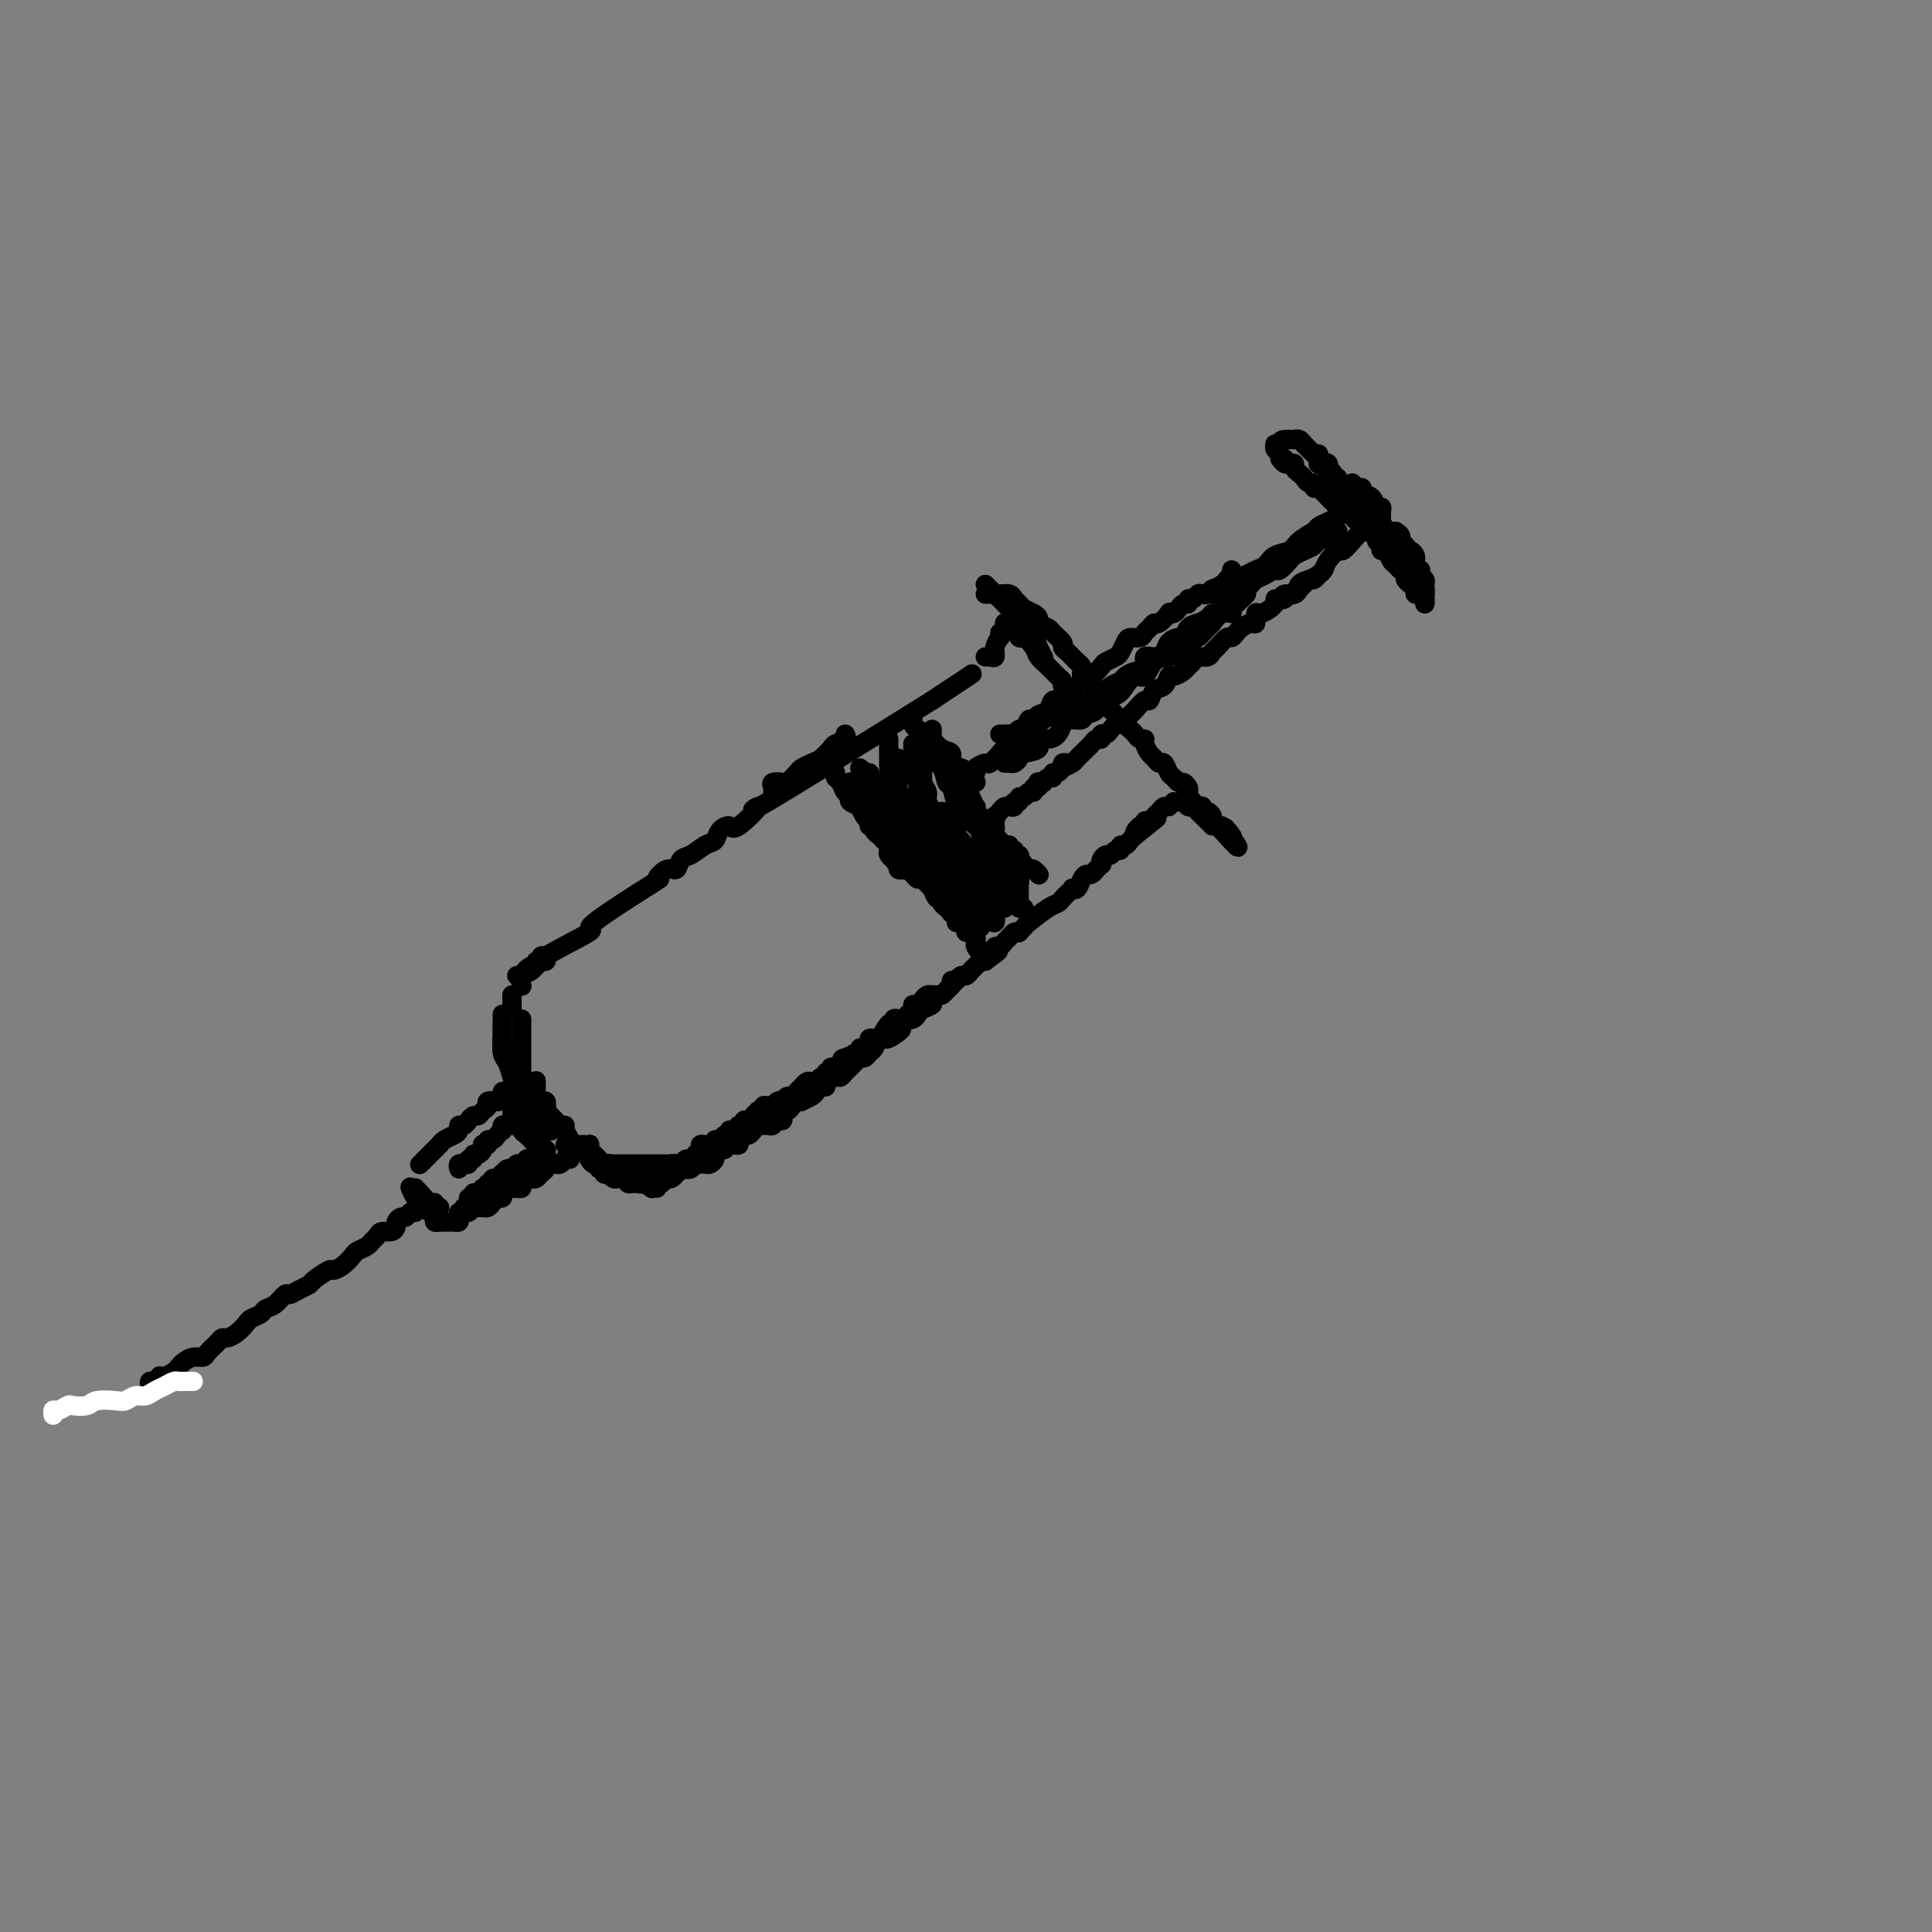 <svg viewBox='0 0 400 400' version='1.1' xmlns='http://www.w3.org/2000/svg' xmlns:xlink='http://www.w3.org/1999/xlink'><rect x="0" y="0" width="400" height="400" fill="#808080" stroke="none"/><g fill='none' stroke='rgb(0,0,0)' stroke-width='4' stroke-linecap='round' stroke-linejoin='round'><path d='M107,202c1.093,-0.199 2.185,-0.398 3,-1c0.815,-0.602 1.351,-1.607 2,-2c0.649,-0.393 1.410,-0.173 1,0c-0.410,0.173 -1.989,0.301 0,-1c1.989,-1.301 7.548,-4.031 9,-5c1.452,-0.969 -1.201,-0.177 1,-2c2.201,-1.823 9.258,-6.261 12,-8c2.742,-1.739 1.171,-0.779 1,-1c-0.171,-0.221 1.060,-1.621 2,-2c0.940,-0.379 1.590,0.264 2,0c0.410,-0.264 0.581,-1.436 1,-2c0.419,-0.564 1.086,-0.520 2,-1c0.914,-0.480 2.075,-1.483 3,-2c0.925,-0.517 1.612,-0.549 2,-1c0.388,-0.451 0.475,-1.321 1,-2c0.525,-0.679 1.489,-1.168 2,-1c0.511,0.168 0.570,0.994 2,0c1.430,-0.994 4.231,-3.806 4,-4c-0.231,-0.194 -3.495,2.230 2,-1c5.495,-3.230 19.747,-12.115 34,-21'/><path d='M193,145c14.333,-9.500 7.167,-4.750 0,0'/><path d='M160,164c0.057,-0.313 0.113,-0.627 0,-1c-0.113,-0.373 -0.396,-0.807 0,-1c0.396,-0.193 1.471,-0.146 2,0c0.529,0.146 0.511,0.391 1,0c0.489,-0.391 1.483,-1.418 2,-2c0.517,-0.582 0.557,-0.719 1,-1c0.443,-0.281 1.289,-0.705 2,-1c0.711,-0.295 1.287,-0.461 2,-1c0.713,-0.539 1.564,-1.451 2,-2c0.436,-0.549 0.457,-0.735 1,-1c0.543,-0.265 1.608,-0.610 2,-1c0.392,-0.390 0.112,-0.826 0,-1c-0.112,-0.174 -0.056,-0.087 0,0'/><path d='M113,198c-0.454,-0.122 -0.908,-0.244 -1,0c-0.092,0.244 0.178,0.856 0,1c-0.178,0.144 -0.804,-0.178 -1,0c-0.196,0.178 0.039,0.857 0,1c-0.039,0.143 -0.351,-0.250 -1,0c-0.649,0.250 -1.636,1.144 -2,2c-0.364,0.856 -0.104,1.673 0,2c0.104,0.327 0.052,0.163 0,0'/><path d='M106,206c0.000,0.339 0.000,0.679 0,1c0.000,0.321 0.000,0.625 0,1c0.000,0.375 0.000,0.821 0,1c0.000,0.179 0.000,0.089 0,0'/><path d='M104,210c0.002,0.092 0.003,0.184 0,1c-0.003,0.816 -0.012,2.357 0,3c0.012,0.643 0.045,0.389 0,1c-0.045,0.611 -0.167,2.088 0,3c0.167,0.912 0.623,1.261 1,2c0.377,0.739 0.676,1.869 1,3c0.324,1.131 0.675,2.262 1,3c0.325,0.738 0.626,1.083 1,2c0.374,0.917 0.821,2.405 1,3c0.179,0.595 0.089,0.298 0,0'/><path d='M104,212c0.002,0.190 0.005,0.379 0,1c-0.005,0.621 -0.016,1.672 0,2c0.016,0.328 0.061,-0.067 0,0c-0.061,0.067 -0.226,0.596 0,1c0.226,0.404 0.845,0.683 1,1c0.155,0.317 -0.154,0.673 0,1c0.154,0.327 0.772,0.627 1,1c0.228,0.373 0.065,0.821 0,1c-0.065,0.179 -0.033,0.090 0,0'/><path d='M110,229c0.724,1.147 1.448,2.293 2,3c0.552,0.707 0.931,0.973 1,1c0.069,0.027 -0.174,-0.185 0,0c0.174,0.185 0.764,0.767 1,1c0.236,0.233 0.118,0.116 0,0'/><path d='M111,224c0.004,-0.202 0.009,-0.405 0,0c-0.009,0.405 -0.031,1.417 0,2c0.031,0.583 0.115,0.737 0,1c-0.115,0.263 -0.431,0.635 0,1c0.431,0.365 1.608,0.724 2,1c0.392,0.276 -0.001,0.468 0,1c0.001,0.532 0.397,1.403 1,2c0.603,0.597 1.415,0.920 2,1c0.585,0.080 0.944,-0.085 1,0c0.056,0.085 -0.192,0.419 0,1c0.192,0.581 0.822,1.410 1,2c0.178,0.590 -0.097,0.942 0,1c0.097,0.058 0.564,-0.177 1,0c0.436,0.177 0.839,0.765 1,1c0.161,0.235 0.081,0.118 0,0'/><path d='M117,237c0.218,-0.000 0.437,-0.001 1,0c0.563,0.001 1.471,0.003 2,0c0.529,-0.003 0.681,-0.012 1,0c0.319,0.012 0.807,0.044 1,0c0.193,-0.044 0.093,-0.166 0,0c-0.093,0.166 -0.179,0.619 0,1c0.179,0.381 0.622,0.691 1,1c0.378,0.309 0.690,0.618 1,1c0.310,0.382 0.618,0.839 1,1c0.382,0.161 0.837,0.028 1,0c0.163,-0.028 0.032,0.049 0,0c-0.032,-0.049 0.033,-0.224 0,0c-0.033,0.224 -0.164,0.848 0,1c0.164,0.152 0.622,-0.169 1,0c0.378,0.169 0.675,0.829 1,1c0.325,0.171 0.679,-0.147 1,0c0.321,0.147 0.611,0.758 1,1c0.389,0.242 0.877,0.117 1,0c0.123,-0.117 -0.121,-0.224 0,0c0.121,0.224 0.606,0.778 1,1c0.394,0.222 0.698,0.112 1,0c0.302,-0.112 0.603,-0.226 1,0c0.397,0.226 0.890,0.793 1,1c0.110,0.207 -0.163,0.056 0,0c0.163,-0.056 0.761,-0.016 1,0c0.239,0.016 0.120,0.008 0,0'/><path d='M142,242c0.303,0.113 0.606,0.226 1,0c0.394,-0.226 0.879,-0.792 1,-1c0.121,-0.208 -0.121,-0.059 0,0c0.121,0.059 0.606,0.027 1,0c0.394,-0.027 0.697,-0.050 1,0c0.303,0.050 0.606,0.172 1,0c0.394,-0.172 0.879,-0.638 1,-1c0.121,-0.362 -0.123,-0.619 0,-1c0.123,-0.381 0.611,-0.886 1,-1c0.389,-0.114 0.678,0.163 1,0c0.322,-0.163 0.678,-0.766 1,-1c0.322,-0.234 0.611,-0.101 1,0c0.389,0.101 0.878,0.168 1,0c0.122,-0.168 -0.122,-0.571 0,-1c0.122,-0.429 0.610,-0.886 1,-1c0.390,-0.114 0.682,0.113 1,0c0.318,-0.113 0.663,-0.565 1,-1c0.337,-0.435 0.668,-0.853 1,-1c0.332,-0.147 0.667,-0.025 1,0c0.333,0.025 0.664,-0.049 1,0c0.336,0.049 0.678,0.219 1,0c0.322,-0.219 0.625,-0.829 1,-1c0.375,-0.171 0.821,0.095 1,0c0.179,-0.095 0.089,-0.551 0,-1c-0.089,-0.449 -0.177,-0.891 0,-1c0.177,-0.109 0.620,0.115 1,0c0.380,-0.115 0.697,-0.570 1,-1c0.303,-0.430 0.592,-0.836 1,-1c0.408,-0.164 0.935,-0.086 1,0c0.065,0.086 -0.332,0.182 0,0c0.332,-0.182 1.394,-0.640 2,-1c0.606,-0.360 0.758,-0.622 1,-1c0.242,-0.378 0.576,-0.871 1,-1c0.424,-0.129 0.940,0.106 1,0c0.060,-0.106 -0.335,-0.553 0,-1c0.335,-0.447 1.399,-0.893 2,-1c0.601,-0.107 0.738,0.125 1,0c0.262,-0.125 0.647,-0.607 1,-1c0.353,-0.393 0.672,-0.697 1,-1c0.328,-0.303 0.665,-0.605 1,-1c0.335,-0.395 0.667,-0.884 1,-1c0.333,-0.116 0.667,0.140 1,0c0.333,-0.140 0.667,-0.677 1,-1c0.333,-0.323 0.667,-0.433 1,-1c0.333,-0.567 0.667,-1.591 1,-2c0.333,-0.409 0.667,-0.205 1,0'/><path d='M183,215c6.599,-4.052 2.595,-0.683 1,0c-1.595,0.683 -0.782,-1.320 0,-2c0.782,-0.680 1.533,-0.038 2,0c0.467,0.038 0.650,-0.529 1,-1c0.350,-0.471 0.866,-0.847 1,-1c0.134,-0.153 -0.114,-0.082 0,0c0.114,0.082 0.590,0.177 1,0c0.410,-0.177 0.754,-0.626 1,-1c0.246,-0.374 0.395,-0.674 1,-1c0.605,-0.326 1.668,-0.679 2,-1c0.332,-0.321 -0.066,-0.611 0,-1c0.066,-0.389 0.595,-0.877 1,-1c0.405,-0.123 0.686,0.121 1,0c0.314,-0.121 0.661,-0.606 1,-1c0.339,-0.394 0.668,-0.697 1,-1c0.332,-0.303 0.665,-0.605 1,-1c0.335,-0.395 0.671,-0.883 1,-1c0.329,-0.117 0.651,0.136 1,0c0.349,-0.136 0.724,-0.662 1,-1c0.276,-0.338 0.451,-0.487 1,-1c0.549,-0.513 1.471,-1.391 2,-2c0.529,-0.609 0.667,-0.951 1,-1c0.333,-0.049 0.863,0.194 1,0c0.137,-0.194 -0.118,-0.826 0,-1c0.118,-0.174 0.610,0.111 1,0c0.390,-0.111 0.678,-0.617 1,-1c0.322,-0.383 0.678,-0.642 1,-1c0.322,-0.358 0.608,-0.815 1,-1c0.392,-0.185 0.889,-0.099 1,0c0.111,0.099 -0.163,0.209 0,0c0.163,-0.209 0.765,-0.739 1,-1c0.235,-0.261 0.104,-0.255 1,-1c0.896,-0.745 2.818,-2.242 4,-3c1.182,-0.758 1.622,-0.778 2,-1c0.378,-0.222 0.693,-0.646 1,-1c0.307,-0.354 0.607,-0.637 1,-1c0.393,-0.363 0.879,-0.805 1,-1c0.121,-0.195 -0.123,-0.142 0,0c0.123,0.142 0.611,0.374 1,0c0.389,-0.374 0.678,-1.353 1,-2c0.322,-0.647 0.679,-0.962 1,-1c0.321,-0.038 0.608,0.201 1,0c0.392,-0.201 0.889,-0.841 1,-1c0.111,-0.159 -0.163,0.164 0,0c0.163,-0.164 0.765,-0.813 1,-1c0.235,-0.187 0.104,0.090 0,0c-0.104,-0.090 -0.182,-0.545 0,-1c0.182,-0.455 0.622,-0.911 1,-1c0.378,-0.089 0.693,0.187 1,0c0.307,-0.187 0.607,-0.838 1,-1c0.393,-0.162 0.879,0.164 1,0c0.121,-0.164 -0.122,-0.817 0,-1c0.122,-0.183 0.610,0.105 1,0c0.390,-0.105 0.683,-0.601 1,-1c0.317,-0.399 0.659,-0.699 1,-1'/><path d='M235,173c8.288,-6.659 3.008,-2.305 1,-1c-2.008,1.305 -0.745,-0.438 0,-1c0.745,-0.562 0.973,0.057 1,0c0.027,-0.057 -0.148,-0.790 0,-1c0.148,-0.210 0.618,0.101 1,0c0.382,-0.101 0.677,-0.616 1,-1c0.323,-0.384 0.675,-0.639 1,-1c0.325,-0.361 0.623,-0.829 1,-1c0.377,-0.171 0.832,-0.046 1,0c0.168,0.046 0.048,0.013 0,0c-0.048,-0.013 -0.024,-0.007 0,0'/><path d='M204,136c0.455,0.012 0.910,0.024 1,0c0.090,-0.024 -0.186,-0.082 0,0c0.186,0.082 0.834,0.306 1,0c0.166,-0.306 -0.152,-1.140 0,-2c0.152,-0.860 0.773,-1.746 1,-2c0.227,-0.254 0.061,0.124 0,0c-0.061,-0.124 -0.017,-0.750 0,-1c0.017,-0.250 0.009,-0.125 0,0'/><path d='M208,129c0.000,0.000 0.100,0.100 0.1,0.1'/><path d='M204,121c0.902,0.901 1.804,1.803 2,2c0.196,0.197 -0.313,-0.309 0,0c0.313,0.309 1.450,1.434 2,2c0.550,0.566 0.514,0.574 1,1c0.486,0.426 1.493,1.270 2,2c0.507,0.730 0.514,1.345 1,2c0.486,0.655 1.450,1.351 2,2c0.550,0.649 0.687,1.252 1,2c0.313,0.748 0.804,1.642 1,2c0.196,0.358 0.098,0.179 0,0'/><path d='M204,123c0.325,0.002 0.650,0.003 1,0c0.350,-0.003 0.724,-0.012 1,0c0.276,0.012 0.454,0.045 1,0c0.546,-0.045 1.459,-0.167 2,0c0.541,0.167 0.710,0.622 1,1c0.290,0.378 0.703,0.679 1,1c0.297,0.321 0.479,0.664 1,1c0.521,0.336 1.381,0.666 2,1c0.619,0.334 0.997,0.671 1,1c0.003,0.329 -0.368,0.652 0,1c0.368,0.348 1.475,0.723 2,1c0.525,0.277 0.469,0.455 1,1c0.531,0.545 1.648,1.455 2,2c0.352,0.545 -0.060,0.723 0,1c0.060,0.277 0.591,0.651 1,1c0.409,0.349 0.697,0.672 1,1c0.303,0.328 0.620,0.662 1,1c0.380,0.338 0.824,0.682 1,1c0.176,0.318 0.085,0.610 0,1c-0.085,0.390 -0.164,0.878 0,1c0.164,0.122 0.569,-0.122 1,0c0.431,0.122 0.886,0.611 1,1c0.114,0.389 -0.114,0.678 0,1c0.114,0.322 0.569,0.678 1,1c0.431,0.322 0.836,0.611 1,1c0.164,0.389 0.085,0.877 0,1c-0.085,0.123 -0.178,-0.121 0,0c0.178,0.121 0.626,0.606 1,1c0.374,0.394 0.674,0.697 1,1c0.326,0.303 0.679,0.606 1,1c0.321,0.394 0.611,0.879 1,1c0.389,0.121 0.877,-0.121 1,0c0.123,0.121 -0.121,0.606 0,1c0.121,0.394 0.606,0.696 1,1c0.394,0.304 0.697,0.610 1,1c0.303,0.390 0.606,0.864 1,1c0.394,0.136 0.879,-0.064 1,0c0.121,0.064 -0.122,0.394 0,1c0.122,0.606 0.610,1.490 1,2c0.390,0.510 0.682,0.647 1,1c0.318,0.353 0.663,0.922 1,1c0.337,0.078 0.668,-0.334 1,0c0.332,0.334 0.667,1.413 1,2c0.333,0.587 0.664,0.682 1,1c0.336,0.318 0.677,0.859 1,1c0.323,0.141 0.626,-0.117 1,0c0.374,0.117 0.817,0.609 1,1c0.183,0.391 0.104,0.679 0,1c-0.104,0.321 -0.234,0.673 0,1c0.234,0.327 0.833,0.627 1,1c0.167,0.373 -0.096,0.817 0,1c0.096,0.183 0.552,0.105 1,0c0.448,-0.105 0.890,-0.236 1,0c0.110,0.236 -0.111,0.838 0,1c0.111,0.162 0.555,-0.115 1,0c0.445,0.115 0.890,0.622 1,1c0.110,0.378 -0.115,0.627 0,1c0.115,0.373 0.569,0.870 1,1c0.431,0.130 0.837,-0.106 1,0c0.163,0.106 0.081,0.553 0,1'/><path d='M253,172c6.044,6.762 2.156,1.668 1,0c-1.156,-1.668 0.422,0.089 1,1c0.578,0.911 0.156,0.976 0,1c-0.156,0.024 -0.044,0.007 0,0c0.044,-0.007 0.022,-0.003 0,0'/><path d='M255,174c0.000,0.000 0.100,0.100 0.1,0.1'/><path d='M243,166c0.333,0.032 0.667,0.064 1,0c0.333,-0.064 0.667,-0.224 1,0c0.333,0.224 0.666,0.833 1,1c0.334,0.167 0.667,-0.109 1,0c0.333,0.109 0.664,0.604 1,1c0.336,0.396 0.678,0.694 1,1c0.322,0.306 0.625,0.621 1,1c0.375,0.379 0.821,0.823 1,1c0.179,0.177 0.089,0.089 0,0'/><path d='M208,129c0.336,-0.049 0.671,-0.098 1,0c0.329,0.098 0.651,0.344 1,1c0.349,0.656 0.726,1.723 1,2c0.274,0.277 0.444,-0.234 1,0c0.556,0.234 1.498,1.215 2,2c0.502,0.785 0.564,1.375 1,2c0.436,0.625 1.245,1.284 2,2c0.755,0.716 1.456,1.488 2,2c0.544,0.512 0.930,0.764 1,1c0.070,0.236 -0.177,0.455 0,1c0.177,0.545 0.778,1.416 1,2c0.222,0.584 0.063,0.881 0,1c-0.063,0.119 -0.032,0.059 0,0'/><path d='M223,145c0.000,0.000 0.100,0.100 0.1,0.1'/><path d='M107,227c0.092,-0.421 0.183,-0.842 0,-1c-0.183,-0.158 -0.642,-0.053 -1,0c-0.358,0.053 -0.616,0.053 -1,0c-0.384,-0.053 -0.895,-0.159 -1,0c-0.105,0.159 0.197,0.581 0,1c-0.197,0.419 -0.893,0.833 -1,1c-0.107,0.167 0.375,0.087 0,0c-0.375,-0.087 -1.606,-0.182 -2,0c-0.394,0.182 0.049,0.640 0,1c-0.049,0.360 -0.590,0.622 -1,1c-0.410,0.378 -0.688,0.871 -1,1c-0.312,0.129 -0.657,-0.106 -1,0c-0.343,0.106 -0.682,0.553 -1,1c-0.318,0.447 -0.613,0.893 -1,1c-0.387,0.107 -0.864,-0.125 -1,0c-0.136,0.125 0.071,0.606 0,1c-0.071,0.394 -0.418,0.701 -1,1c-0.582,0.299 -1.399,0.591 -2,1c-0.601,0.409 -0.988,0.936 -1,1c-0.012,0.064 0.350,-0.337 0,0c-0.350,0.337 -1.414,1.410 -2,2c-0.586,0.590 -0.696,0.697 -1,1c-0.304,0.303 -0.801,0.801 -1,1c-0.199,0.199 -0.099,0.100 0,0'/><path d='M118,240c-0.446,0.030 -0.893,0.061 -1,0c-0.107,-0.061 0.125,-0.213 0,0c-0.125,0.213 -0.607,0.792 -1,1c-0.393,0.208 -0.697,0.044 -1,0c-0.303,-0.044 -0.606,0.030 -1,0c-0.394,-0.030 -0.879,-0.166 -1,0c-0.121,0.166 0.123,0.632 0,1c-0.123,0.368 -0.611,0.637 -1,1c-0.389,0.363 -0.677,0.819 -1,1c-0.323,0.181 -0.679,0.087 -1,0c-0.321,-0.087 -0.607,-0.167 -1,0c-0.393,0.167 -0.893,0.581 -1,1c-0.107,0.419 0.179,0.843 0,1c-0.179,0.157 -0.822,0.046 -1,0c-0.178,-0.046 0.110,-0.027 0,0c-0.110,0.027 -0.617,0.064 -1,0c-0.383,-0.064 -0.641,-0.228 -1,0c-0.359,0.228 -0.817,0.848 -1,1c-0.183,0.152 -0.090,-0.166 0,0c0.090,0.166 0.179,0.815 0,1c-0.179,0.185 -0.625,-0.094 -1,0c-0.375,0.094 -0.678,0.560 -1,1c-0.322,0.440 -0.664,0.854 -1,1c-0.336,0.146 -0.667,0.024 -1,0c-0.333,-0.024 -0.667,0.050 -1,0c-0.333,-0.050 -0.664,-0.224 -1,0c-0.336,0.224 -0.679,0.844 -1,1c-0.321,0.156 -0.622,-0.154 -1,0c-0.378,0.154 -0.832,0.772 -1,1c-0.168,0.228 -0.048,0.065 0,0c0.048,-0.065 0.024,-0.033 0,0'/><path d='M85,246c-0.081,-0.205 -0.162,-0.410 0,0c0.162,0.410 0.568,1.433 1,2c0.432,0.567 0.890,0.676 1,1c0.110,0.324 -0.129,0.861 0,1c0.129,0.139 0.627,-0.120 1,0c0.373,0.120 0.622,0.621 1,1c0.378,0.379 0.885,0.638 1,1c0.115,0.362 -0.161,0.828 0,1c0.161,0.172 0.760,0.049 1,0c0.240,-0.049 0.120,-0.025 0,0'/><path d='M85,246c0.439,0.014 0.878,0.027 1,0c0.122,-0.027 -0.073,-0.095 0,0c0.073,0.095 0.416,0.351 1,1c0.584,0.649 1.411,1.690 2,2c0.589,0.310 0.941,-0.113 1,0c0.059,0.113 -0.177,0.761 0,1c0.177,0.239 0.765,0.068 1,0c0.235,-0.068 0.118,-0.034 0,0'/><path d='M91,250c0.000,0.000 0.000,0.000 0,0c0.000,0.000 0.000,0.000 0,0'/><path d='M113,241c0.000,0.000 0.100,0.100 0.1,0.1'/><path d='M86,250c0.089,0.455 0.178,0.910 0,1c-0.178,0.090 -0.621,-0.183 -1,0c-0.379,0.183 -0.692,0.824 -1,1c-0.308,0.176 -0.611,-0.111 -1,0c-0.389,0.111 -0.864,0.621 -1,1c-0.136,0.379 0.065,0.626 0,1c-0.065,0.374 -0.398,0.874 -1,1c-0.602,0.126 -1.475,-0.121 -2,0c-0.525,0.121 -0.703,0.609 -1,1c-0.297,0.391 -0.712,0.686 -1,1c-0.288,0.314 -0.449,0.649 -1,1c-0.551,0.351 -1.494,0.719 -2,1c-0.506,0.281 -0.577,0.474 -1,1c-0.423,0.526 -1.198,1.384 -2,2c-0.802,0.616 -1.632,0.991 -2,1c-0.368,0.009 -0.273,-0.347 -1,0c-0.727,0.347 -2.274,1.398 -3,2c-0.726,0.602 -0.631,0.757 -1,1c-0.369,0.243 -1.202,0.576 -2,1c-0.798,0.424 -1.561,0.940 -2,1c-0.439,0.060 -0.555,-0.334 -1,0c-0.445,0.334 -1.218,1.398 -2,2c-0.782,0.602 -1.574,0.742 -2,1c-0.426,0.258 -0.485,0.633 -1,1c-0.515,0.367 -1.486,0.725 -2,1c-0.514,0.275 -0.570,0.468 -1,1c-0.430,0.532 -1.232,1.403 -2,2c-0.768,0.597 -1.500,0.920 -2,1c-0.500,0.080 -0.767,-0.085 -1,0c-0.233,0.085 -0.433,0.418 -1,1c-0.567,0.582 -1.500,1.413 -2,2c-0.500,0.587 -0.567,0.931 -1,1c-0.433,0.069 -1.233,-0.135 -2,0c-0.767,0.135 -1.502,0.611 -2,1c-0.498,0.389 -0.760,0.692 -1,1c-0.240,0.308 -0.459,0.623 -1,1c-0.541,0.377 -1.402,0.818 -2,1c-0.598,0.182 -0.931,0.105 -1,0c-0.069,-0.105 0.125,-0.238 0,0c-0.125,0.238 -0.570,0.847 -1,1c-0.430,0.153 -0.847,-0.151 -1,0c-0.153,0.151 -0.044,0.757 0,1c0.044,0.243 0.022,0.121 0,0'/></g>
<g fill='none' stroke='rgb(255,255,255)' stroke-width='4' stroke-linecap='round' stroke-linejoin='round'><path d='M40,286c-0.335,0.002 -0.670,0.004 -1,0c-0.330,-0.004 -0.655,-0.012 -1,0c-0.345,0.012 -0.711,0.046 -1,0c-0.289,-0.046 -0.500,-0.171 -1,0c-0.500,0.171 -1.289,0.638 -2,1c-0.711,0.362 -1.343,0.619 -2,1c-0.657,0.381 -1.339,0.886 -2,1c-0.661,0.114 -1.302,-0.162 -2,0c-0.698,0.162 -1.452,0.762 -2,1c-0.548,0.238 -0.891,0.115 -2,0c-1.109,-0.115 -2.983,-0.223 -4,0c-1.017,0.223 -1.176,0.777 -2,1c-0.824,0.223 -2.312,0.116 -3,0c-0.688,-0.116 -0.577,-0.241 -1,0c-0.423,0.241 -1.382,0.848 -2,1c-0.618,0.152 -0.897,-0.151 -1,0c-0.103,0.151 -0.029,0.758 0,1c0.029,0.242 0.015,0.121 0,0'/></g>
<g fill='none' stroke='rgb(0,0,0)' stroke-width='4' stroke-linecap='round' stroke-linejoin='round'><path d='M207,152c0.333,0.009 0.667,0.019 1,0c0.333,-0.019 0.667,-0.065 1,0c0.333,0.065 0.667,0.243 1,0c0.333,-0.243 0.666,-0.906 1,-1c0.334,-0.094 0.671,0.379 1,0c0.329,-0.379 0.650,-1.612 1,-2c0.350,-0.388 0.727,0.069 1,0c0.273,-0.069 0.440,-0.663 1,-1c0.560,-0.337 1.511,-0.418 2,-1c0.489,-0.582 0.516,-1.665 1,-2c0.484,-0.335 1.425,0.078 2,0c0.575,-0.078 0.783,-0.646 1,-1c0.217,-0.354 0.443,-0.494 1,-1c0.557,-0.506 1.443,-1.378 2,-2c0.557,-0.622 0.783,-0.993 1,-1c0.217,-0.007 0.425,0.350 1,0c0.575,-0.350 1.516,-1.407 2,-2c0.484,-0.593 0.510,-0.723 1,-1c0.490,-0.277 1.445,-0.700 2,-1c0.555,-0.300 0.712,-0.476 1,-1c0.288,-0.524 0.707,-1.397 1,-2c0.293,-0.603 0.460,-0.936 1,-1c0.540,-0.064 1.453,0.143 2,0c0.547,-0.143 0.729,-0.634 1,-1c0.271,-0.366 0.632,-0.606 1,-1c0.368,-0.394 0.743,-0.942 1,-1c0.257,-0.058 0.398,0.374 1,0c0.602,-0.374 1.667,-1.554 2,-2c0.333,-0.446 -0.064,-0.157 0,0c0.064,0.157 0.591,0.182 1,0c0.409,-0.182 0.701,-0.569 1,-1c0.299,-0.431 0.605,-0.904 1,-1c0.395,-0.096 0.879,0.184 1,0c0.121,-0.184 -0.123,-0.833 0,-1c0.123,-0.167 0.612,0.147 1,0c0.388,-0.147 0.677,-0.757 1,-1c0.323,-0.243 0.682,-0.121 1,0c0.318,0.121 0.596,0.240 1,0c0.404,-0.240 0.935,-0.839 1,-1c0.065,-0.161 -0.336,0.115 0,0c0.336,-0.115 1.411,-0.623 2,-1c0.589,-0.377 0.694,-0.623 1,-1c0.306,-0.377 0.814,-0.885 1,-1c0.186,-0.115 0.050,0.161 0,0c-0.050,-0.161 -0.014,-0.760 0,-1c0.014,-0.240 0.007,-0.120 0,0'/><path d='M220,159c0.756,-0.333 1.512,-0.666 2,-1c0.488,-0.334 0.708,-0.668 1,-1c0.292,-0.332 0.657,-0.662 1,-1c0.343,-0.338 0.665,-0.683 1,-1c0.335,-0.317 0.681,-0.606 1,-1c0.319,-0.394 0.609,-0.892 1,-1c0.391,-0.108 0.882,0.173 1,0c0.118,-0.173 -0.137,-0.802 0,-1c0.137,-0.198 0.667,0.035 1,0c0.333,-0.035 0.469,-0.337 1,-1c0.531,-0.663 1.455,-1.688 2,-2c0.545,-0.312 0.709,0.090 1,0c0.291,-0.090 0.707,-0.672 1,-1c0.293,-0.328 0.463,-0.401 1,-1c0.537,-0.599 1.439,-1.723 2,-2c0.561,-0.277 0.779,0.295 1,0c0.221,-0.295 0.444,-1.455 1,-2c0.556,-0.545 1.444,-0.475 2,-1c0.556,-0.525 0.779,-1.646 1,-2c0.221,-0.354 0.439,0.059 1,0c0.561,-0.059 1.463,-0.589 2,-1c0.537,-0.411 0.707,-0.702 1,-1c0.293,-0.298 0.707,-0.603 1,-1c0.293,-0.397 0.463,-0.885 1,-1c0.537,-0.115 1.439,0.142 2,0c0.561,-0.142 0.780,-0.682 1,-1c0.220,-0.318 0.439,-0.413 1,-1c0.561,-0.587 1.463,-1.664 2,-2c0.537,-0.336 0.708,0.070 1,0c0.292,-0.070 0.705,-0.615 1,-1c0.295,-0.385 0.473,-0.610 1,-1c0.527,-0.390 1.402,-0.945 2,-1c0.598,-0.055 0.920,0.388 1,0c0.080,-0.388 -0.080,-1.609 0,-2c0.080,-0.391 0.402,0.049 1,0c0.598,-0.049 1.473,-0.587 2,-1c0.527,-0.413 0.704,-0.702 1,-1c0.296,-0.298 0.709,-0.604 1,-1c0.291,-0.396 0.459,-0.881 1,-1c0.541,-0.119 1.454,0.127 2,0c0.546,-0.127 0.725,-0.626 1,-1c0.275,-0.374 0.647,-0.621 1,-1c0.353,-0.379 0.687,-0.890 1,-1c0.313,-0.110 0.606,0.180 1,0c0.394,-0.180 0.889,-0.832 1,-1c0.111,-0.168 -0.162,0.147 0,0c0.162,-0.147 0.761,-0.756 1,-1c0.239,-0.244 0.120,-0.122 0,0'/><path d='M223,149c-0.098,-0.026 -0.197,-0.052 0,0c0.197,0.052 0.689,0.183 1,0c0.311,-0.183 0.439,-0.681 1,-1c0.561,-0.319 1.554,-0.458 2,-1c0.446,-0.542 0.346,-1.487 1,-2c0.654,-0.513 2.061,-0.593 3,-1c0.939,-0.407 1.410,-1.142 2,-2c0.590,-0.858 1.298,-1.840 2,-2c0.702,-0.160 1.396,0.501 2,0c0.604,-0.501 1.118,-2.163 2,-3c0.882,-0.837 2.133,-0.849 3,-1c0.867,-0.151 1.349,-0.440 2,-1c0.651,-0.560 1.469,-1.392 2,-2c0.531,-0.608 0.775,-0.994 1,-1c0.225,-0.006 0.432,0.367 1,0c0.568,-0.367 1.496,-1.474 2,-2c0.504,-0.526 0.583,-0.470 1,-1c0.417,-0.530 1.172,-1.647 2,-2c0.828,-0.353 1.728,0.060 2,0c0.272,-0.060 -0.085,-0.591 0,-1c0.085,-0.409 0.610,-0.697 1,-1c0.390,-0.303 0.643,-0.620 1,-1c0.357,-0.380 0.816,-0.823 1,-1c0.184,-0.177 0.092,-0.089 0,0'/><path d='M258,123c-0.335,0.447 -0.671,0.894 -1,1c-0.329,0.106 -0.652,-0.130 -1,0c-0.348,0.130 -0.723,0.626 -1,1c-0.277,0.374 -0.458,0.625 -1,1c-0.542,0.375 -1.444,0.873 -2,1c-0.556,0.127 -0.765,-0.116 -1,0c-0.235,0.116 -0.496,0.591 -1,1c-0.504,0.409 -1.252,0.753 -2,1c-0.748,0.247 -1.495,0.398 -2,1c-0.505,0.602 -0.768,1.654 -1,2c-0.232,0.346 -0.434,-0.014 -1,0c-0.566,0.014 -1.495,0.403 -2,1c-0.505,0.597 -0.586,1.403 -1,2c-0.414,0.597 -1.162,0.986 -2,1c-0.838,0.014 -1.768,-0.347 -2,0c-0.232,0.347 0.234,1.401 0,2c-0.234,0.599 -1.167,0.741 -2,1c-0.833,0.259 -1.566,0.634 -2,1c-0.434,0.366 -0.568,0.725 -1,1c-0.432,0.275 -1.162,0.468 -2,1c-0.838,0.532 -1.783,1.403 -2,2c-0.217,0.597 0.294,0.920 0,1c-0.294,0.080 -1.392,-0.084 -2,0c-0.608,0.084 -0.726,0.417 -1,1c-0.274,0.583 -0.703,1.416 -1,2c-0.297,0.584 -0.463,0.917 -1,1c-0.537,0.083 -1.444,-0.085 -2,0c-0.556,0.085 -0.759,0.422 -1,1c-0.241,0.578 -0.520,1.398 -1,2c-0.480,0.602 -1.161,0.987 -2,1c-0.839,0.013 -1.836,-0.347 -2,0c-0.164,0.347 0.503,1.399 0,2c-0.503,0.601 -2.177,0.749 -3,1c-0.823,0.251 -0.795,0.603 -1,1c-0.205,0.397 -0.643,0.838 -1,1c-0.357,0.162 -0.635,0.044 -1,0c-0.365,-0.044 -0.819,-0.012 -1,0c-0.181,0.012 -0.091,0.006 0,0'/><path d='M222,145c-0.297,0.303 -0.594,0.606 -1,1c-0.406,0.394 -0.921,0.879 -1,1c-0.079,0.121 0.277,-0.122 0,0c-0.277,0.122 -1.186,0.610 -2,1c-0.814,0.390 -1.531,0.682 -2,1c-0.469,0.318 -0.688,0.663 -1,1c-0.312,0.337 -0.718,0.668 -1,1c-0.282,0.332 -0.442,0.665 -1,1c-0.558,0.335 -1.516,0.672 -2,1c-0.484,0.328 -0.496,0.647 -1,1c-0.504,0.353 -1.502,0.738 -2,1c-0.498,0.262 -0.497,0.399 -1,1c-0.503,0.601 -1.511,1.666 -2,2c-0.489,0.334 -0.459,-0.065 -1,0c-0.541,0.065 -1.651,0.592 -2,1c-0.349,0.408 0.064,0.698 0,1c-0.064,0.302 -0.606,0.617 -1,1c-0.394,0.383 -0.642,0.835 -1,1c-0.358,0.165 -0.827,0.045 -1,0c-0.173,-0.045 -0.049,-0.013 0,0c0.049,0.013 0.025,0.006 0,0'/><path d='M191,153c0.295,-0.176 0.590,-0.351 1,0c0.410,0.351 0.936,1.230 1,2c0.064,0.770 -0.335,1.433 0,2c0.335,0.567 1.403,1.040 2,2c0.597,0.960 0.724,2.408 1,3c0.276,0.592 0.700,0.329 1,1c0.300,0.671 0.476,2.274 1,3c0.524,0.726 1.394,0.573 2,1c0.606,0.427 0.946,1.434 1,2c0.054,0.566 -0.178,0.691 0,1c0.178,0.309 0.765,0.803 1,1c0.235,0.197 0.117,0.099 0,0'/><path d='M189,149c-0.058,0.336 -0.115,0.671 0,1c0.115,0.329 0.403,0.650 1,1c0.597,0.350 1.503,0.727 2,1c0.497,0.273 0.585,0.441 1,1c0.415,0.559 1.158,1.511 2,2c0.842,0.489 1.784,0.517 2,1c0.216,0.483 -0.292,1.422 0,2c0.292,0.578 1.385,0.796 2,1c0.615,0.204 0.753,0.394 1,1c0.247,0.606 0.602,1.626 1,2c0.398,0.374 0.838,0.101 1,0c0.162,-0.101 0.046,-0.029 0,0c-0.046,0.029 -0.023,0.014 0,0'/><path d='M193,151c0.004,0.335 0.008,0.671 0,1c-0.008,0.329 -0.028,0.652 0,1c0.028,0.348 0.102,0.722 0,1c-0.102,0.278 -0.382,0.459 0,1c0.382,0.541 1.425,1.440 2,2c0.575,0.560 0.683,0.779 1,1c0.317,0.221 0.844,0.443 1,1c0.156,0.557 -0.060,1.449 0,2c0.060,0.551 0.394,0.760 1,1c0.606,0.240 1.482,0.512 2,1c0.518,0.488 0.678,1.191 1,2c0.322,0.809 0.807,1.722 1,2c0.193,0.278 0.093,-0.079 0,0c-0.093,0.079 -0.179,0.594 0,1c0.179,0.406 0.622,0.701 1,1c0.378,0.299 0.690,0.601 1,1c0.310,0.399 0.618,0.895 1,1c0.382,0.105 0.837,-0.179 1,0c0.163,0.179 0.032,0.823 0,1c-0.032,0.177 0.034,-0.111 0,0c-0.034,0.111 -0.168,0.622 0,1c0.168,0.378 0.637,0.622 1,1c0.363,0.378 0.618,0.890 1,1c0.382,0.110 0.891,-0.182 1,0c0.109,0.182 -0.181,0.837 0,1c0.181,0.163 0.832,-0.167 1,0c0.168,0.167 -0.147,0.832 0,1c0.147,0.168 0.757,-0.162 1,0c0.243,0.162 0.121,0.814 0,1c-0.121,0.186 -0.240,-0.095 0,0c0.240,0.095 0.839,0.565 1,1c0.161,0.435 -0.114,0.835 0,1c0.114,0.165 0.618,0.096 1,0c0.382,-0.096 0.641,-0.218 1,0c0.359,0.218 0.817,0.777 1,1c0.183,0.223 0.092,0.112 0,0'/><path d='M215,181c0.000,0.000 0.100,0.100 0.1,0.1'/><path d='M173,160c-0.092,0.364 -0.184,0.727 0,1c0.184,0.273 0.644,0.454 1,1c0.356,0.546 0.607,1.456 1,2c0.393,0.544 0.927,0.723 1,1c0.073,0.277 -0.317,0.651 0,1c0.317,0.349 1.339,0.672 2,1c0.661,0.328 0.962,0.663 1,1c0.038,0.337 -0.186,0.678 0,1c0.186,0.322 0.781,0.625 1,1c0.219,0.375 0.063,0.821 0,1c-0.063,0.179 -0.031,0.089 0,0'/><path d='M177,164c0.032,0.344 0.064,0.687 0,1c-0.064,0.313 -0.223,0.594 0,1c0.223,0.406 0.829,0.936 1,1c0.171,0.064 -0.094,-0.337 0,0c0.094,0.337 0.546,1.414 1,2c0.454,0.586 0.909,0.682 1,1c0.091,0.318 -0.183,0.859 0,1c0.183,0.141 0.823,-0.117 1,0c0.177,0.117 -0.110,0.609 0,1c0.110,0.391 0.617,0.682 1,1c0.383,0.318 0.642,0.662 1,1c0.358,0.338 0.817,0.669 1,1c0.183,0.331 0.092,0.662 0,1c-0.092,0.338 -0.183,0.683 0,1c0.183,0.317 0.642,0.607 1,1c0.358,0.393 0.617,0.889 1,1c0.383,0.111 0.890,-0.164 1,0c0.110,0.164 -0.178,0.766 0,1c0.178,0.234 0.821,0.100 1,0c0.179,-0.100 -0.107,-0.168 0,0c0.107,0.168 0.607,0.570 1,1c0.393,0.430 0.679,0.886 1,1c0.321,0.114 0.677,-0.114 1,0c0.323,0.114 0.611,0.569 1,1c0.389,0.431 0.877,0.838 1,1c0.123,0.162 -0.121,0.081 0,0c0.121,-0.081 0.606,-0.161 1,0c0.394,0.161 0.697,0.564 1,1c0.303,0.436 0.606,0.905 1,1c0.394,0.095 0.879,-0.186 1,0c0.121,0.186 -0.122,0.837 0,1c0.122,0.163 0.610,-0.163 1,0c0.390,0.163 0.682,0.813 1,1c0.318,0.187 0.662,-0.089 1,0c0.338,0.089 0.669,0.545 1,1'/><path d='M201,189c2.713,1.703 1.497,0.460 1,0c-0.497,-0.460 -0.273,-0.137 0,0c0.273,0.137 0.595,0.089 1,0c0.405,-0.089 0.892,-0.220 1,0c0.108,0.220 -0.163,0.790 0,1c0.163,0.210 0.761,0.060 1,0c0.239,-0.060 0.120,-0.030 0,0'/><path d='M176,162c0.054,-0.097 0.108,-0.195 0,0c-0.108,0.195 -0.380,0.681 0,1c0.380,0.319 1.410,0.470 2,1c0.590,0.530 0.740,1.438 1,2c0.260,0.562 0.629,0.780 1,1c0.371,0.220 0.743,0.444 1,1c0.257,0.556 0.397,1.444 1,2c0.603,0.556 1.667,0.779 2,1c0.333,0.221 -0.064,0.439 0,1c0.064,0.561 0.591,1.464 1,2c0.409,0.536 0.701,0.703 1,1c0.299,0.297 0.605,0.724 1,1c0.395,0.276 0.879,0.403 1,1c0.121,0.597 -0.123,1.666 0,2c0.123,0.334 0.611,-0.065 1,0c0.389,0.065 0.679,0.596 1,1c0.321,0.404 0.674,0.680 1,1c0.326,0.320 0.626,0.682 1,1c0.374,0.318 0.822,0.592 1,1c0.178,0.408 0.085,0.949 0,1c-0.085,0.051 -0.164,-0.390 0,0c0.164,0.390 0.570,1.611 1,2c0.430,0.389 0.885,-0.054 1,0c0.115,0.054 -0.109,0.606 0,1c0.109,0.394 0.550,0.631 1,1c0.450,0.369 0.908,0.869 1,1c0.092,0.131 -0.181,-0.106 0,0c0.181,0.106 0.818,0.554 1,1c0.182,0.446 -0.091,0.890 0,1c0.091,0.110 0.545,-0.115 1,0c0.455,0.115 0.910,0.569 1,1c0.090,0.431 -0.186,0.837 0,1c0.186,0.163 0.835,0.081 1,0c0.165,-0.081 -0.153,-0.163 0,0c0.153,0.163 0.776,0.569 1,1c0.224,0.431 0.049,0.885 0,1c-0.049,0.115 0.029,-0.109 0,0c-0.029,0.109 -0.165,0.551 0,1c0.165,0.449 0.632,0.904 1,1c0.368,0.096 0.638,-0.166 1,0c0.362,0.166 0.818,0.762 1,1c0.182,0.238 0.091,0.119 0,0'/><path d='M184,153c0.000,0.365 0.000,0.730 0,1c0.000,0.270 0.000,0.443 0,1c0.000,0.557 0.000,1.496 0,2c0.000,0.504 0.000,0.571 0,1c0.000,0.429 0.000,1.219 0,2c0.000,0.781 -0.000,1.554 0,2c0.000,0.446 0.000,0.564 0,1c0.000,0.436 0.000,1.189 0,2c0.000,0.811 0.000,1.680 0,2c0.000,0.320 0.000,0.091 0,0c0.000,-0.091 0.000,-0.046 0,0'/><path d='M191,152c0.000,0.284 0.000,0.568 0,1c-0.000,0.432 -0.000,1.012 0,2c0.000,0.988 0.000,2.385 0,3c-0.000,0.615 -0.000,0.447 0,1c0.000,0.553 0.000,1.826 0,3c-0.000,1.174 -0.000,2.250 0,3c0.000,0.750 0.000,1.176 0,2c-0.000,0.824 -0.001,2.048 0,3c0.001,0.952 0.004,1.632 0,2c-0.004,0.368 -0.015,0.425 0,1c0.015,0.575 0.056,1.670 0,2c-0.056,0.330 -0.207,-0.103 0,0c0.207,0.103 0.774,0.744 1,1c0.226,0.256 0.113,0.128 0,0'/><path d='M198,160c-0.000,0.784 -0.000,1.569 0,2c0.000,0.431 0.000,0.510 0,1c-0.000,0.490 -0.001,1.393 0,2c0.001,0.607 0.004,0.920 0,2c-0.004,1.080 -0.015,2.926 0,4c0.015,1.074 0.056,1.374 0,2c-0.056,0.626 -0.207,1.577 0,2c0.207,0.423 0.773,0.316 1,1c0.227,0.684 0.113,2.158 0,3c-0.113,0.842 -0.227,1.053 0,1c0.227,-0.053 0.793,-0.369 1,0c0.207,0.369 0.054,1.423 0,2c-0.054,0.577 -0.011,0.676 0,1c0.011,0.324 -0.011,0.871 0,1c0.011,0.129 0.054,-0.161 0,0c-0.054,0.161 -0.207,0.774 0,1c0.207,0.226 0.773,0.065 1,0c0.227,-0.065 0.113,-0.032 0,0'/><path d='M204,171c0.423,-0.059 0.845,-0.119 1,0c0.155,0.119 0.041,0.416 0,1c-0.041,0.584 -0.011,1.455 0,2c0.011,0.545 0.003,0.765 0,1c-0.003,0.235 -0.001,0.487 0,1c0.001,0.513 0.000,1.288 0,2c-0.000,0.712 -0.000,1.360 0,2c0.000,0.640 0.000,1.270 0,2c-0.000,0.730 -0.000,1.558 0,2c0.000,0.442 0.000,0.497 0,1c-0.000,0.503 -0.000,1.454 0,2c0.000,0.546 0.000,0.685 0,1c-0.000,0.315 -0.000,0.804 0,1c0.000,0.196 0.000,0.098 0,0'/><path d='M211,180c0.000,0.331 0.000,0.662 0,1c0.000,0.338 0.000,0.682 0,1c0.000,0.318 0.000,0.610 0,1c-0.000,0.390 0.000,0.878 0,1c0.000,0.122 0.000,-0.121 0,0c0.000,0.121 0.000,0.607 0,1c0.000,0.393 0.000,0.693 0,1c0.000,0.307 0.000,0.621 0,1c0.000,0.379 -0.000,0.823 0,1c0.000,0.177 0.000,0.089 0,0'/><path d='M211,188c0.417,0.000 0.833,0.000 1,0c0.167,0.000 0.083,0.000 0,0'/><path d='M254,124c0.477,0.120 0.954,0.239 1,0c0.046,-0.239 -0.339,-0.838 0,-1c0.339,-0.162 1.403,0.112 2,0c0.597,-0.112 0.727,-0.609 1,-1c0.273,-0.391 0.688,-0.677 1,-1c0.312,-0.323 0.521,-0.682 1,-1c0.479,-0.318 1.227,-0.596 2,-1c0.773,-0.404 1.572,-0.934 2,-1c0.428,-0.066 0.486,0.333 1,0c0.514,-0.333 1.484,-1.399 2,-2c0.516,-0.601 0.577,-0.738 1,-1c0.423,-0.262 1.209,-0.648 2,-1c0.791,-0.352 1.588,-0.669 2,-1c0.412,-0.331 0.440,-0.677 1,-1c0.560,-0.323 1.653,-0.622 2,-1c0.347,-0.378 -0.051,-0.833 0,-1c0.051,-0.167 0.552,-0.045 1,0c0.448,0.045 0.842,0.013 1,0c0.158,-0.013 0.079,-0.006 0,0'/><path d='M251,123c0.333,-0.034 0.666,-0.069 1,0c0.334,0.069 0.670,0.240 1,0c0.330,-0.240 0.655,-0.891 1,-1c0.345,-0.109 0.712,0.323 1,0c0.288,-0.323 0.499,-1.400 1,-2c0.501,-0.600 1.293,-0.723 2,-1c0.707,-0.277 1.329,-0.707 2,-1c0.671,-0.293 1.392,-0.449 2,-1c0.608,-0.551 1.104,-1.495 2,-2c0.896,-0.505 2.193,-0.569 3,-1c0.807,-0.431 1.123,-1.229 2,-2c0.877,-0.771 2.316,-1.516 3,-2c0.684,-0.484 0.613,-0.708 1,-1c0.387,-0.292 1.232,-0.653 2,-1c0.768,-0.347 1.460,-0.681 2,-1c0.540,-0.319 0.928,-0.621 1,-1c0.072,-0.379 -0.173,-0.833 0,-1c0.173,-0.167 0.764,-0.048 1,0c0.236,0.048 0.118,0.024 0,0'/><path d='M264,124c0.333,-0.034 0.666,-0.068 1,0c0.334,0.068 0.670,0.240 1,0c0.330,-0.240 0.655,-0.890 1,-1c0.345,-0.110 0.708,0.322 1,0c0.292,-0.322 0.511,-1.398 1,-2c0.489,-0.602 1.248,-0.729 2,-1c0.752,-0.271 1.496,-0.684 2,-1c0.504,-0.316 0.768,-0.535 1,-1c0.232,-0.465 0.433,-1.176 1,-2c0.567,-0.824 1.501,-1.762 2,-2c0.499,-0.238 0.565,0.223 1,0c0.435,-0.223 1.241,-1.132 2,-2c0.759,-0.868 1.471,-1.697 2,-2c0.529,-0.303 0.873,-0.082 1,0c0.127,0.082 0.036,0.023 0,0c-0.036,-0.023 -0.018,-0.012 0,0'/><path d='M283,110c0.000,0.000 0.100,0.100 0.1,0.1'/><path d='M280,100c0.295,0.449 0.589,0.899 1,1c0.411,0.101 0.937,-0.145 1,0c0.063,0.145 -0.337,0.683 0,1c0.337,0.317 1.411,0.414 2,1c0.589,0.586 0.694,1.660 1,2c0.306,0.340 0.814,-0.053 1,0c0.186,0.053 0.050,0.553 0,1c-0.050,0.447 -0.014,0.842 0,1c0.014,0.158 0.007,0.079 0,0'/><path d='M277,99c-0.059,-0.095 -0.119,-0.190 0,0c0.119,0.190 0.416,0.666 1,1c0.584,0.334 1.456,0.526 2,1c0.544,0.474 0.762,1.231 1,2c0.238,0.769 0.498,1.550 1,2c0.502,0.450 1.247,0.567 2,1c0.753,0.433 1.516,1.181 2,2c0.484,0.819 0.691,1.708 1,2c0.309,0.292 0.722,-0.015 1,0c0.278,0.015 0.421,0.350 1,1c0.579,0.650 1.594,1.614 2,2c0.406,0.386 0.203,0.193 0,0'/><path d='M291,114c0.173,0.203 0.346,0.406 0,0c-0.346,-0.406 -1.209,-1.421 -2,-2c-0.791,-0.579 -1.508,-0.723 -2,-1c-0.492,-0.277 -0.758,-0.687 -1,-1c-0.242,-0.313 -0.461,-0.528 -1,-1c-0.539,-0.472 -1.397,-1.201 -2,-2c-0.603,-0.799 -0.949,-1.667 -1,-2c-0.051,-0.333 0.194,-0.130 0,0c-0.194,0.130 -0.825,0.189 -1,0c-0.175,-0.189 0.107,-0.624 0,-1c-0.107,-0.376 -0.602,-0.692 -1,-1c-0.398,-0.308 -0.698,-0.608 -1,-1c-0.302,-0.392 -0.607,-0.877 -1,-1c-0.393,-0.123 -0.875,0.117 -1,0c-0.125,-0.117 0.106,-0.592 0,-1c-0.106,-0.408 -0.551,-0.750 -1,-1c-0.449,-0.250 -0.904,-0.407 -1,-1c-0.096,-0.593 0.166,-1.621 0,-2c-0.166,-0.379 -0.762,-0.108 -1,0c-0.238,0.108 -0.119,0.054 0,0'/><path d='M273,94c-0.006,0.311 -0.012,0.623 0,1c0.012,0.377 0.041,0.821 0,1c-0.041,0.179 -0.152,0.093 0,0c0.152,-0.093 0.567,-0.193 1,0c0.433,0.193 0.885,0.678 1,1c0.115,0.322 -0.106,0.482 0,1c0.106,0.518 0.539,1.394 1,2c0.461,0.606 0.951,0.941 1,1c0.049,0.059 -0.342,-0.157 0,0c0.342,0.157 1.416,0.686 2,1c0.584,0.314 0.677,0.413 1,1c0.323,0.587 0.875,1.663 1,2c0.125,0.337 -0.177,-0.065 0,0c0.177,0.065 0.835,0.596 1,1c0.165,0.404 -0.162,0.682 0,1c0.162,0.318 0.813,0.677 1,1c0.187,0.323 -0.090,0.612 0,1c0.090,0.388 0.546,0.877 1,1c0.454,0.123 0.905,-0.121 1,0c0.095,0.121 -0.168,0.605 0,1c0.168,0.395 0.766,0.701 1,1c0.234,0.299 0.104,0.591 0,1c-0.104,0.409 -0.183,0.937 0,1c0.183,0.063 0.627,-0.338 1,0c0.373,0.338 0.674,1.414 1,2c0.326,0.586 0.675,0.682 1,1c0.325,0.318 0.626,0.859 1,1c0.374,0.141 0.822,-0.117 1,0c0.178,0.117 0.085,0.610 0,1c-0.085,0.390 -0.164,0.678 0,1c0.164,0.322 0.569,0.677 1,1c0.431,0.323 0.886,0.612 1,1c0.114,0.388 -0.113,0.875 0,1c0.113,0.125 0.566,-0.111 1,0c0.434,0.111 0.848,0.568 1,1c0.152,0.432 0.044,0.838 0,1c-0.044,0.162 -0.022,0.081 0,0'/><path d='M295,125c0.006,-0.303 0.013,-0.606 0,-1c-0.013,-0.394 -0.045,-0.879 0,-1c0.045,-0.121 0.166,0.123 0,0c-0.166,-0.123 -0.619,-0.611 -1,-1c-0.381,-0.389 -0.690,-0.678 -1,-1c-0.310,-0.322 -0.622,-0.678 -1,-1c-0.378,-0.322 -0.822,-0.611 -1,-1c-0.178,-0.389 -0.089,-0.877 0,-1c0.089,-0.123 0.177,0.121 0,0c-0.177,-0.121 -0.621,-0.606 -1,-1c-0.379,-0.394 -0.694,-0.697 -1,-1c-0.306,-0.303 -0.603,-0.607 -1,-1c-0.397,-0.393 -0.895,-0.874 -1,-1c-0.105,-0.126 0.184,0.102 0,0c-0.184,-0.102 -0.840,-0.535 -1,-1c-0.160,-0.465 0.178,-0.961 0,-1c-0.178,-0.039 -0.870,0.379 -1,0c-0.130,-0.379 0.302,-1.555 0,-2c-0.302,-0.445 -1.338,-0.161 -2,0c-0.662,0.161 -0.951,0.197 -1,0c-0.049,-0.197 0.142,-0.626 0,-1c-0.142,-0.374 -0.616,-0.693 -1,-1c-0.384,-0.307 -0.676,-0.603 -1,-1c-0.324,-0.397 -0.678,-0.894 -1,-1c-0.322,-0.106 -0.611,0.179 -1,0c-0.389,-0.179 -0.877,-0.821 -1,-1c-0.123,-0.179 0.121,0.106 0,0c-0.121,-0.106 -0.606,-0.603 -1,-1c-0.394,-0.397 -0.698,-0.694 -1,-1c-0.302,-0.306 -0.602,-0.622 -1,-1c-0.398,-0.378 -0.894,-0.818 -1,-1c-0.106,-0.182 0.179,-0.104 0,0c-0.179,0.104 -0.821,0.235 -1,0c-0.179,-0.235 0.106,-0.836 0,-1c-0.106,-0.164 -0.602,0.110 -1,0c-0.398,-0.110 -0.698,-0.604 -1,-1c-0.302,-0.396 -0.607,-0.694 -1,-1c-0.393,-0.306 -0.875,-0.621 -1,-1c-0.125,-0.379 0.107,-0.823 0,-1c-0.107,-0.177 -0.554,-0.089 -1,0'/><path d='M267,96c-3.029,-2.102 -1.600,-0.356 -1,0c0.600,0.356 0.371,-0.679 0,-1c-0.371,-0.321 -0.885,0.072 -1,0c-0.115,-0.072 0.168,-0.608 0,-1c-0.168,-0.392 -0.787,-0.641 -1,-1c-0.213,-0.359 -0.019,-0.827 0,-1c0.019,-0.173 -0.137,-0.049 0,0c0.137,0.049 0.569,0.025 1,0'/><path d='M265,92c-0.126,-0.846 0.557,-0.960 1,-1c0.443,-0.040 0.644,-0.007 1,0c0.356,0.007 0.865,-0.013 1,0c0.135,0.013 -0.104,0.059 0,0c0.104,-0.059 0.553,-0.223 1,0c0.447,0.223 0.893,0.833 1,1c0.107,0.167 -0.126,-0.110 0,0c0.126,0.110 0.611,0.607 1,1c0.389,0.393 0.683,0.683 1,1c0.317,0.317 0.658,0.662 1,1c0.342,0.338 0.684,0.668 1,1c0.316,0.332 0.605,0.667 1,1c0.395,0.333 0.894,0.664 1,1c0.106,0.336 -0.183,0.678 0,1c0.183,0.322 0.836,0.625 1,1c0.164,0.375 -0.162,0.821 0,1c0.162,0.179 0.813,0.090 1,0c0.187,-0.090 -0.089,-0.183 0,0c0.089,0.183 0.545,0.642 1,1c0.455,0.358 0.910,0.617 1,1c0.090,0.383 -0.186,0.891 0,1c0.186,0.109 0.835,-0.182 1,0c0.165,0.182 -0.153,0.836 0,1c0.153,0.164 0.777,-0.164 1,0c0.223,0.164 0.045,0.818 0,1c-0.045,0.182 0.045,-0.110 0,0c-0.045,0.110 -0.223,0.622 0,1c0.223,0.378 0.847,0.622 1,1c0.153,0.378 -0.166,0.888 0,1c0.166,0.112 0.818,-0.176 1,0c0.182,0.176 -0.105,0.817 0,1c0.105,0.183 0.601,-0.090 1,0c0.399,0.090 0.699,0.545 1,1'/><path d='M286,111c2.338,3.045 0.682,1.657 0,1c-0.682,-0.657 -0.389,-0.583 0,0c0.389,0.583 0.874,1.676 1,2c0.126,0.324 -0.107,-0.121 0,0c0.107,0.121 0.554,0.807 1,1c0.446,0.193 0.890,-0.107 1,0c0.110,0.107 -0.115,0.620 0,1c0.115,0.380 0.570,0.627 1,1c0.430,0.373 0.833,0.871 1,1c0.167,0.129 0.096,-0.110 0,0c-0.096,0.110 -0.218,0.568 0,1c0.218,0.432 0.777,0.838 1,1c0.223,0.162 0.112,0.081 0,0'/><path d='M289,110c0.455,0.331 0.909,0.662 1,1c0.091,0.338 -0.182,0.682 0,1c0.182,0.318 0.820,0.610 1,1c0.180,0.390 -0.096,0.878 0,1c0.096,0.122 0.565,-0.121 1,0c0.435,0.121 0.835,0.606 1,1c0.165,0.394 0.096,0.697 0,1c-0.096,0.303 -0.218,0.606 0,1c0.218,0.394 0.776,0.879 1,1c0.224,0.121 0.112,-0.122 0,0c-0.112,0.122 -0.226,0.607 0,1c0.226,0.393 0.793,0.693 1,1c0.207,0.307 0.056,0.621 0,1c-0.056,0.379 -0.016,0.823 0,1c0.016,0.177 0.008,0.089 0,0'/><path d='M295,122c0.000,0.000 0.100,0.100 0.1,0.1'/><path d='M108,211c-0.000,0.331 -0.000,0.662 0,1c0.000,0.338 0.000,0.682 0,1c-0.000,0.318 -0.000,0.610 0,1c0.000,0.390 0.000,0.878 0,1c-0.000,0.122 -0.000,-0.121 0,0c0.000,0.121 0.000,0.606 0,1c-0.000,0.394 -0.000,0.697 0,1c0.000,0.303 0.000,0.606 0,1c-0.000,0.394 -0.000,0.881 0,1c0.000,0.119 0.000,-0.128 0,0c-0.000,0.128 -0.001,0.630 0,1c0.001,0.370 0.004,0.607 0,1c-0.004,0.393 -0.015,0.941 0,1c0.015,0.059 0.055,-0.373 0,0c-0.055,0.373 -0.207,1.549 0,2c0.207,0.451 0.772,0.176 1,0c0.228,-0.176 0.118,-0.255 0,0c-0.118,0.255 -0.243,0.843 0,1c0.243,0.157 0.854,-0.116 1,0c0.146,0.116 -0.172,0.620 0,1c0.172,0.380 0.834,0.637 1,1c0.166,0.363 -0.166,0.832 0,1c0.166,0.168 0.828,0.034 1,0c0.172,-0.034 -0.147,0.032 0,0c0.147,-0.032 0.761,-0.163 1,0c0.239,0.163 0.103,0.618 0,1c-0.103,0.382 -0.172,0.690 0,1c0.172,0.310 0.585,0.622 1,1c0.415,0.378 0.833,0.822 1,1c0.167,0.178 0.084,0.089 0,0'/><path d='M107,233c0.455,0.021 0.910,0.042 1,0c0.090,-0.042 -0.183,-0.147 0,0c0.183,0.147 0.824,0.547 1,1c0.176,0.453 -0.111,0.957 0,1c0.111,0.043 0.622,-0.377 1,0c0.378,0.377 0.623,1.551 1,2c0.377,0.449 0.884,0.172 1,0c0.116,-0.172 -0.161,-0.239 0,0c0.161,0.239 0.760,0.782 1,1c0.240,0.218 0.120,0.109 0,0'/><path d='M113,239c0.089,0.089 0.179,0.179 0,0c-0.179,-0.179 -0.626,-0.625 -1,-1c-0.374,-0.375 -0.673,-0.679 -1,-1c-0.327,-0.321 -0.680,-0.659 -1,-1c-0.320,-0.341 -0.607,-0.684 -1,-1c-0.393,-0.316 -0.894,-0.606 -1,-1c-0.106,-0.394 0.182,-0.894 0,-1c-0.182,-0.106 -0.833,0.182 -1,0c-0.167,-0.182 0.151,-0.832 0,-1c-0.151,-0.168 -0.771,0.147 -1,0c-0.229,-0.147 -0.065,-0.756 0,-1c0.065,-0.244 0.033,-0.122 0,0'/><path d='M106,230c0.311,-0.194 0.622,-0.389 1,0c0.378,0.389 0.822,1.361 1,2c0.178,0.639 0.090,0.944 0,1c-0.090,0.056 -0.183,-0.139 0,0c0.183,0.139 0.641,0.612 1,1c0.359,0.388 0.618,0.693 1,1c0.382,0.307 0.887,0.618 1,1c0.113,0.382 -0.166,0.834 0,1c0.166,0.166 0.775,0.045 1,0c0.225,-0.045 0.064,-0.013 0,0c-0.064,0.013 -0.032,0.006 0,0'/><path d='M113,239c-0.304,0.030 -0.607,0.060 -1,0c-0.393,-0.060 -0.875,-0.208 -1,0c-0.125,0.208 0.106,0.774 0,1c-0.106,0.226 -0.551,0.113 -1,0c-0.449,-0.113 -0.904,-0.226 -1,0c-0.096,0.226 0.168,0.792 0,1c-0.168,0.208 -0.766,0.060 -1,0c-0.234,-0.060 -0.104,-0.031 0,0c0.104,0.031 0.182,0.065 0,0c-0.182,-0.065 -0.624,-0.229 -1,0c-0.376,0.229 -0.687,0.850 -1,1c-0.313,0.150 -0.628,-0.171 -1,0c-0.372,0.171 -0.803,0.835 -1,1c-0.197,0.165 -0.162,-0.167 0,0c0.162,0.167 0.451,0.833 0,1c-0.451,0.167 -1.641,-0.166 -2,0c-0.359,0.166 0.114,0.829 0,1c-0.114,0.171 -0.814,-0.151 -1,0c-0.186,0.151 0.144,0.777 0,1c-0.144,0.223 -0.761,0.045 -1,0c-0.239,-0.045 -0.102,0.044 0,0c0.102,-0.044 0.167,-0.222 0,0c-0.167,0.222 -0.567,0.844 -1,1c-0.433,0.156 -0.900,-0.154 -1,0c-0.100,0.154 0.165,0.772 0,1c-0.165,0.228 -0.762,0.065 -1,0c-0.238,-0.065 -0.119,-0.033 0,0'/><path d='M107,233c-0.339,-0.009 -0.679,-0.017 -1,0c-0.321,0.017 -0.625,0.060 -1,0c-0.375,-0.060 -0.821,-0.222 -1,0c-0.179,0.222 -0.090,0.829 0,1c0.090,0.171 0.183,-0.094 0,0c-0.183,0.094 -0.641,0.547 -1,1c-0.359,0.453 -0.618,0.905 -1,1c-0.382,0.095 -0.886,-0.168 -1,0c-0.114,0.168 0.163,0.767 0,1c-0.163,0.233 -0.766,0.100 -1,0c-0.234,-0.100 -0.100,-0.166 0,0c0.100,0.166 0.166,0.565 0,1c-0.166,0.435 -0.565,0.905 -1,1c-0.435,0.095 -0.905,-0.185 -1,0c-0.095,0.185 0.186,0.834 0,1c-0.186,0.166 -0.838,-0.153 -1,0c-0.162,0.153 0.167,0.777 0,1c-0.167,0.223 -0.829,0.046 -1,0c-0.171,-0.046 0.150,0.039 0,0c-0.150,-0.039 -0.771,-0.203 -1,0c-0.229,0.203 -0.065,0.772 0,1c0.065,0.228 0.033,0.114 0,0'/><path d='M91,253c0.332,-0.002 0.664,-0.003 1,0c0.336,0.003 0.678,0.011 1,0c0.322,-0.011 0.626,-0.040 1,0c0.374,0.040 0.818,0.151 1,0c0.182,-0.151 0.101,-0.562 0,-1c-0.101,-0.438 -0.223,-0.901 0,-1c0.223,-0.099 0.791,0.166 1,0c0.209,-0.166 0.060,-0.762 0,-1c-0.060,-0.238 -0.030,-0.119 0,0'/><path d='M122,239c-0.081,0.301 -0.161,0.601 0,1c0.161,0.399 0.564,0.895 1,1c0.436,0.105 0.905,-0.182 1,0c0.095,0.182 -0.186,0.832 0,1c0.186,0.168 0.837,-0.147 1,0c0.163,0.147 -0.164,0.757 0,1c0.164,0.243 0.817,0.118 1,0c0.183,-0.118 -0.105,-0.229 0,0c0.105,0.229 0.601,0.797 1,1c0.399,0.203 0.699,0.040 1,0c0.301,-0.040 0.602,0.042 1,0c0.398,-0.042 0.894,-0.207 1,0c0.106,0.207 -0.179,0.788 0,1c0.179,0.212 0.821,0.057 1,0c0.179,-0.057 -0.106,-0.015 0,0c0.106,0.015 0.602,0.004 1,0c0.398,-0.004 0.699,-0.002 1,0'/><path d='M133,245c1.880,0.927 1.081,0.244 1,0c-0.081,-0.244 0.555,-0.050 1,0c0.445,0.050 0.698,-0.043 1,0c0.302,0.043 0.653,0.224 1,0c0.347,-0.224 0.692,-0.852 1,-1c0.308,-0.148 0.580,0.186 1,0c0.420,-0.186 0.987,-0.891 1,-1c0.013,-0.109 -0.529,0.378 0,0c0.529,-0.378 2.130,-1.622 3,-2c0.870,-0.378 1.008,0.110 1,0c-0.008,-0.110 -0.161,-0.818 0,-1c0.161,-0.182 0.635,0.162 1,0c0.365,-0.162 0.620,-0.832 1,-1c0.380,-0.168 0.886,0.165 1,0c0.114,-0.165 -0.165,-0.828 0,-1c0.165,-0.172 0.775,0.146 1,0c0.225,-0.146 0.064,-0.756 0,-1c-0.064,-0.244 -0.032,-0.122 0,0'/><path d='M149,237c-0.416,0.032 -0.833,0.064 -1,0c-0.167,-0.064 -0.086,-0.224 0,0c0.086,0.224 0.177,0.831 0,1c-0.177,0.169 -0.621,-0.099 -1,0c-0.379,0.099 -0.693,0.566 -1,1c-0.307,0.434 -0.607,0.834 -1,1c-0.393,0.166 -0.879,0.097 -1,0c-0.121,-0.097 0.121,-0.222 0,0c-0.121,0.222 -0.606,0.792 -1,1c-0.394,0.208 -0.697,0.056 -1,0c-0.303,-0.056 -0.606,-0.015 -1,0c-0.394,0.015 -0.879,0.004 -1,0c-0.121,-0.004 0.123,-0.001 0,0c-0.123,0.001 -0.611,0.000 -1,0c-0.389,-0.000 -0.678,-0.000 -1,0c-0.322,0.000 -0.678,0.000 -1,0c-0.322,-0.000 -0.611,-0.000 -1,0c-0.389,0.000 -0.877,0.000 -1,0c-0.123,-0.000 0.121,-0.000 0,0c-0.121,0.000 -0.606,0.000 -1,0c-0.394,-0.000 -0.697,-0.000 -1,0c-0.303,0.000 -0.605,0.000 -1,0c-0.395,-0.000 -0.883,-0.000 -1,0c-0.117,0.000 0.137,0.000 0,0c-0.137,-0.000 -0.664,-0.000 -1,0c-0.336,0.000 -0.482,0.000 -1,0c-0.518,-0.000 -1.410,-0.000 -2,0c-0.590,0.000 -0.879,0.000 -1,0c-0.121,-0.000 -0.075,-0.000 0,0c0.075,0.000 0.177,0.000 0,0c-0.177,-0.000 -0.635,-0.000 -1,0c-0.365,0.000 -0.637,0.000 -1,0c-0.363,0.000 -0.818,0.000 -1,0c-0.182,0.000 -0.091,0.000 0,0'/><path d='M122,240c-0.089,-0.113 -0.177,-0.226 0,0c0.177,0.226 0.621,0.792 1,1c0.379,0.208 0.693,0.060 1,0c0.307,-0.060 0.607,-0.030 1,0c0.393,0.030 0.879,0.061 1,0c0.121,-0.061 -0.123,-0.212 0,0c0.123,0.212 0.611,0.789 1,1c0.389,0.211 0.678,0.057 1,0c0.322,-0.057 0.678,-0.015 1,0c0.322,0.015 0.611,0.004 1,0c0.389,-0.004 0.877,-0.001 1,0c0.123,0.001 -0.121,0.000 0,0c0.121,-0.000 0.606,-0.000 1,0c0.394,0.000 0.697,0.000 1,0c0.303,-0.000 0.606,-0.000 1,0c0.394,0.000 0.879,0.001 1,0c0.121,-0.001 -0.123,-0.004 0,0c0.123,0.004 0.611,0.015 1,0c0.389,-0.015 0.679,-0.057 1,0c0.321,0.057 0.674,0.211 1,0c0.326,-0.211 0.626,-0.788 1,-1c0.374,-0.212 0.821,-0.061 1,0c0.179,0.061 0.089,0.031 0,0c-0.089,-0.031 -0.177,-0.065 0,0c0.177,0.065 0.621,0.228 1,0c0.379,-0.228 0.694,-0.849 1,-1c0.306,-0.151 0.603,0.166 1,0c0.397,-0.166 0.894,-0.815 1,-1c0.106,-0.185 -0.179,0.094 0,0c0.179,-0.094 0.821,-0.561 1,-1c0.179,-0.439 -0.106,-0.849 0,-1c0.106,-0.151 0.602,-0.043 1,0c0.398,0.043 0.699,0.022 1,0'/><path d='M147,237c1.487,-0.769 0.205,-0.191 0,0c-0.205,0.191 0.666,-0.005 1,0c0.334,0.005 0.132,0.213 0,0c-0.132,-0.213 -0.194,-0.846 0,-1c0.194,-0.154 0.643,0.170 1,0c0.357,-0.170 0.621,-0.834 1,-1c0.379,-0.166 0.872,0.166 1,0c0.128,-0.166 -0.110,-0.829 0,-1c0.110,-0.171 0.569,0.151 1,0c0.431,-0.151 0.833,-0.776 1,-1c0.167,-0.224 0.100,-0.046 0,0c-0.100,0.046 -0.233,-0.039 0,0c0.233,0.039 0.832,0.204 1,0c0.168,-0.204 -0.094,-0.776 0,-1c0.094,-0.224 0.546,-0.099 1,0c0.454,0.099 0.910,0.171 1,0c0.090,-0.171 -0.187,-0.585 0,-1c0.187,-0.415 0.838,-0.829 1,-1c0.162,-0.171 -0.164,-0.097 0,0c0.164,0.097 0.817,0.219 1,0c0.183,-0.219 -0.105,-0.777 0,-1c0.105,-0.223 0.602,-0.111 1,0c0.398,0.111 0.698,0.222 1,0c0.302,-0.222 0.606,-0.777 1,-1c0.394,-0.223 0.879,-0.115 1,0c0.121,0.115 -0.121,0.237 0,0c0.121,-0.237 0.606,-0.833 1,-1c0.394,-0.167 0.697,0.095 1,0c0.303,-0.095 0.606,-0.548 1,-1c0.394,-0.452 0.879,-0.905 1,-1c0.121,-0.095 -0.123,0.167 0,0c0.123,-0.167 0.611,-0.762 1,-1c0.389,-0.238 0.677,-0.121 1,0c0.323,0.121 0.679,0.244 1,0c0.321,-0.244 0.607,-0.854 1,-1c0.393,-0.146 0.893,0.172 1,0c0.107,-0.172 -0.179,-0.834 0,-1c0.179,-0.166 0.821,0.166 1,0c0.179,-0.166 -0.107,-0.828 0,-1c0.107,-0.172 0.606,0.146 1,0c0.394,-0.146 0.684,-0.756 1,-1c0.316,-0.244 0.658,-0.122 1,0'/><path d='M175,220c4.345,-2.852 1.207,-1.481 0,-1c-1.207,0.481 -0.482,0.072 0,0c0.482,-0.072 0.720,0.192 1,0c0.280,-0.192 0.601,-0.839 1,-1c0.399,-0.161 0.876,0.163 1,0c0.124,-0.163 -0.107,-0.814 0,-1c0.107,-0.186 0.550,0.093 1,0c0.450,-0.093 0.907,-0.558 1,-1c0.093,-0.442 -0.179,-0.862 0,-1c0.179,-0.138 0.808,0.006 1,0c0.192,-0.006 -0.055,-0.163 0,0c0.055,0.163 0.410,0.646 1,0c0.590,-0.646 1.415,-2.421 2,-3c0.585,-0.579 0.931,0.037 1,0c0.069,-0.037 -0.140,-0.727 0,-1c0.140,-0.273 0.630,-0.128 1,0c0.370,0.128 0.620,0.241 1,0c0.380,-0.241 0.889,-0.834 1,-1c0.111,-0.166 -0.178,0.096 0,0c0.178,-0.096 0.821,-0.551 1,-1c0.179,-0.449 -0.106,-0.891 0,-1c0.106,-0.109 0.602,0.114 1,0c0.398,-0.114 0.698,-0.567 1,-1c0.302,-0.433 0.606,-0.847 1,-1c0.394,-0.153 0.879,-0.044 1,0c0.121,0.044 -0.121,0.023 0,0c0.121,-0.023 0.606,-0.049 1,0c0.394,0.049 0.697,0.172 1,0c0.303,-0.172 0.606,-0.638 1,-1c0.394,-0.362 0.879,-0.618 1,-1c0.121,-0.382 -0.122,-0.890 0,-1c0.122,-0.110 0.610,0.178 1,0c0.390,-0.178 0.682,-0.822 1,-1c0.318,-0.178 0.663,0.110 1,0c0.337,-0.110 0.668,-0.617 1,-1c0.332,-0.383 0.666,-0.642 1,-1c0.334,-0.358 0.667,-0.817 1,-1c0.333,-0.183 0.667,-0.092 1,0'/><path d='M204,199c4.733,-3.489 2.067,-1.711 1,-1c-1.067,0.711 -0.533,0.356 0,0'/><path d='M178,159c0.305,0.212 0.610,0.424 1,1c0.390,0.576 0.865,1.516 1,2c0.135,0.484 -0.069,0.511 0,1c0.069,0.489 0.411,1.440 1,2c0.589,0.560 1.426,0.728 2,1c0.574,0.272 0.886,0.647 1,1c0.114,0.353 0.031,0.682 0,1c-0.031,0.318 -0.008,0.624 0,1c0.008,0.376 0.002,0.822 0,1c-0.002,0.178 -0.001,0.089 0,0'/><path d='M180,160c-0.120,0.285 -0.240,0.570 0,1c0.240,0.430 0.838,1.004 1,2c0.162,0.996 -0.114,2.413 0,3c0.114,0.587 0.619,0.342 1,1c0.381,0.658 0.638,2.219 1,3c0.362,0.781 0.829,0.784 1,1c0.171,0.216 0.046,0.646 0,1c-0.046,0.354 -0.012,0.634 0,1c0.012,0.366 0.004,0.819 0,1c-0.004,0.181 -0.002,0.091 0,0'/><path d='M179,162c0.477,0.164 0.955,0.328 1,1c0.045,0.672 -0.342,1.852 0,3c0.342,1.148 1.415,2.266 2,3c0.585,0.734 0.683,1.085 1,2c0.317,0.915 0.855,2.392 1,3c0.145,0.608 -0.101,0.345 0,1c0.101,0.655 0.549,2.228 1,3c0.451,0.772 0.905,0.743 1,1c0.095,0.257 -0.171,0.801 0,1c0.171,0.199 0.777,0.054 1,0c0.223,-0.054 0.064,-0.015 0,0c-0.064,0.015 -0.032,0.008 0,0'/><path d='M183,162c0.477,0.659 0.955,1.317 1,2c0.045,0.683 -0.341,1.390 0,2c0.341,0.610 1.411,1.122 2,2c0.589,0.878 0.697,2.123 1,3c0.303,0.877 0.799,1.388 1,2c0.201,0.612 0.106,1.327 0,2c-0.106,0.673 -0.225,1.305 0,2c0.225,0.695 0.792,1.454 1,2c0.208,0.546 0.056,0.878 0,1c-0.056,0.122 -0.016,0.035 0,0c0.016,-0.035 0.008,-0.017 0,0'/><path d='M186,157c-0.009,1.065 -0.017,2.131 0,3c0.017,0.869 0.061,1.542 0,2c-0.061,0.458 -0.227,0.700 0,2c0.227,1.300 0.845,3.658 1,5c0.155,1.342 -0.155,1.670 0,2c0.155,0.330 0.773,0.663 1,1c0.227,0.337 0.061,0.678 0,1c-0.061,0.322 -0.016,0.625 0,1c0.016,0.375 0.005,0.821 0,1c-0.005,0.179 -0.002,0.089 0,0'/><path d='M189,154c0.032,1.111 0.065,2.222 0,3c-0.065,0.778 -0.227,1.224 0,2c0.227,0.776 0.845,1.883 1,3c0.155,1.117 -0.151,2.243 0,3c0.151,0.757 0.758,1.143 1,2c0.242,0.857 0.117,2.184 0,3c-0.117,0.816 -0.228,1.122 0,2c0.228,0.878 0.793,2.330 1,3c0.207,0.670 0.055,0.558 0,1c-0.055,0.442 -0.015,1.438 0,2c0.015,0.562 0.004,0.690 0,1c-0.004,0.310 -0.001,0.803 0,1c0.001,0.197 0.001,0.099 0,0'/><path d='M191,162c0.022,1.143 0.045,2.287 0,3c-0.045,0.713 -0.157,0.997 0,2c0.157,1.003 0.582,2.726 1,4c0.418,1.274 0.829,2.099 1,3c0.171,0.901 0.102,1.877 0,3c-0.102,1.123 -0.238,2.392 0,3c0.238,0.608 0.848,0.555 1,1c0.152,0.445 -0.155,1.387 0,2c0.155,0.613 0.774,0.896 1,1c0.226,0.104 0.061,0.028 0,0c-0.061,-0.028 -0.017,-0.008 0,0c0.017,0.008 0.009,0.004 0,0'/><path d='M191,159c-0.122,1.090 -0.244,2.180 0,3c0.244,0.820 0.854,1.369 1,2c0.146,0.631 -0.171,1.344 0,2c0.171,0.656 0.831,1.254 1,2c0.169,0.746 -0.152,1.638 0,3c0.152,1.362 0.777,3.192 1,4c0.223,0.808 0.046,0.593 0,1c-0.046,0.407 0.040,1.434 0,2c-0.040,0.566 -0.207,0.670 0,1c0.207,0.330 0.787,0.887 1,1c0.213,0.113 0.057,-0.217 0,0c-0.057,0.217 -0.015,0.982 0,1c0.015,0.018 0.004,-0.709 0,-1c-0.004,-0.291 -0.002,-0.145 0,0'/><path d='M189,165c1.146,2.266 2.291,4.532 3,6c0.709,1.468 0.981,2.136 1,3c0.019,0.864 -0.215,1.922 0,3c0.215,1.078 0.881,2.176 1,3c0.119,0.824 -0.308,1.373 0,2c0.308,0.627 1.350,1.331 2,2c0.650,0.669 0.909,1.303 1,2c0.091,0.697 0.014,1.458 0,2c-0.014,0.542 0.035,0.866 0,1c-0.035,0.134 -0.153,0.077 0,0c0.153,-0.077 0.577,-0.175 1,0c0.423,0.175 0.845,0.624 1,0c0.155,-0.624 0.044,-2.321 0,-3c-0.044,-0.679 -0.022,-0.339 0,0'/><path d='M195,168c0.146,-0.042 0.291,-0.084 1,3c0.709,3.084 1.980,9.295 3,12c1.020,2.705 1.789,1.905 2,2c0.211,0.095 -0.136,1.086 0,2c0.136,0.914 0.754,1.751 1,2c0.246,0.249 0.118,-0.091 0,0c-0.118,0.091 -0.228,0.612 0,1c0.228,0.388 0.792,0.643 1,1c0.208,0.357 0.059,0.816 0,1c-0.059,0.184 -0.030,0.092 0,0'/><path d='M199,174c0.221,0.416 0.441,0.833 1,2c0.559,1.167 1.455,3.086 2,5c0.545,1.914 0.738,3.825 1,5c0.262,1.175 0.592,1.614 1,2c0.408,0.386 0.894,0.719 1,1c0.106,0.281 -0.167,0.508 0,1c0.167,0.492 0.776,1.248 1,1c0.224,-0.248 0.064,-1.499 0,-2c-0.064,-0.501 -0.032,-0.250 0,0'/><path d='M203,173c0.734,2.507 1.467,5.014 2,6c0.533,0.986 0.864,0.449 1,1c0.136,0.551 0.075,2.188 0,3c-0.075,0.812 -0.164,0.798 0,1c0.164,0.202 0.580,0.621 1,1c0.420,0.379 0.845,0.718 1,1c0.155,0.282 0.042,0.509 0,1c-0.042,0.491 -0.011,1.248 0,1c0.011,-0.248 0.003,-1.499 0,-2c-0.003,-0.501 -0.002,-0.250 0,0'/><path d='M206,175c0.732,2.565 1.464,5.131 2,6c0.536,0.869 0.875,0.042 1,0c0.125,-0.042 0.036,0.702 0,1c-0.036,0.298 -0.018,0.149 0,0'/><path d='M209,179c0.453,-0.099 0.906,-0.198 1,0c0.094,0.198 -0.171,0.692 0,1c0.171,0.308 0.777,0.429 1,1c0.223,0.571 0.064,1.592 0,2c-0.064,0.408 -0.032,0.204 0,0'/><path d='M222,158c-0.311,0.033 -0.622,0.065 -1,0c-0.378,-0.065 -0.823,-0.229 -1,0c-0.177,0.229 -0.085,0.850 0,1c0.085,0.150 0.164,-0.171 0,0c-0.164,0.171 -0.570,0.834 -1,1c-0.430,0.166 -0.885,-0.166 -1,0c-0.115,0.166 0.109,0.829 0,1c-0.109,0.171 -0.551,-0.152 -1,0c-0.449,0.152 -0.904,0.777 -1,1c-0.096,0.223 0.166,0.045 0,0c-0.166,-0.045 -0.762,0.045 -1,0c-0.238,-0.045 -0.119,-0.223 0,0c0.119,0.223 0.240,0.849 0,1c-0.240,0.151 -0.839,-0.171 -1,0c-0.161,0.171 0.116,0.834 0,1c-0.116,0.166 -0.623,-0.167 -1,0c-0.377,0.167 -0.622,0.833 -1,1c-0.378,0.167 -0.890,-0.166 -1,0c-0.110,0.166 0.182,0.829 0,1c-0.182,0.171 -0.836,-0.151 -1,0c-0.164,0.151 0.164,0.775 0,1c-0.164,0.225 -0.818,0.050 -1,0c-0.182,-0.050 0.109,0.024 0,0c-0.109,-0.024 -0.617,-0.146 -1,0c-0.383,0.146 -0.641,0.561 -1,1c-0.359,0.439 -0.818,0.902 -1,1c-0.182,0.098 -0.087,-0.170 0,0c0.087,0.170 0.168,0.778 0,1c-0.168,0.222 -0.584,0.060 -1,0c-0.416,-0.060 -0.833,-0.017 -1,0c-0.167,0.017 -0.083,0.009 0,0'/></g>
</svg>